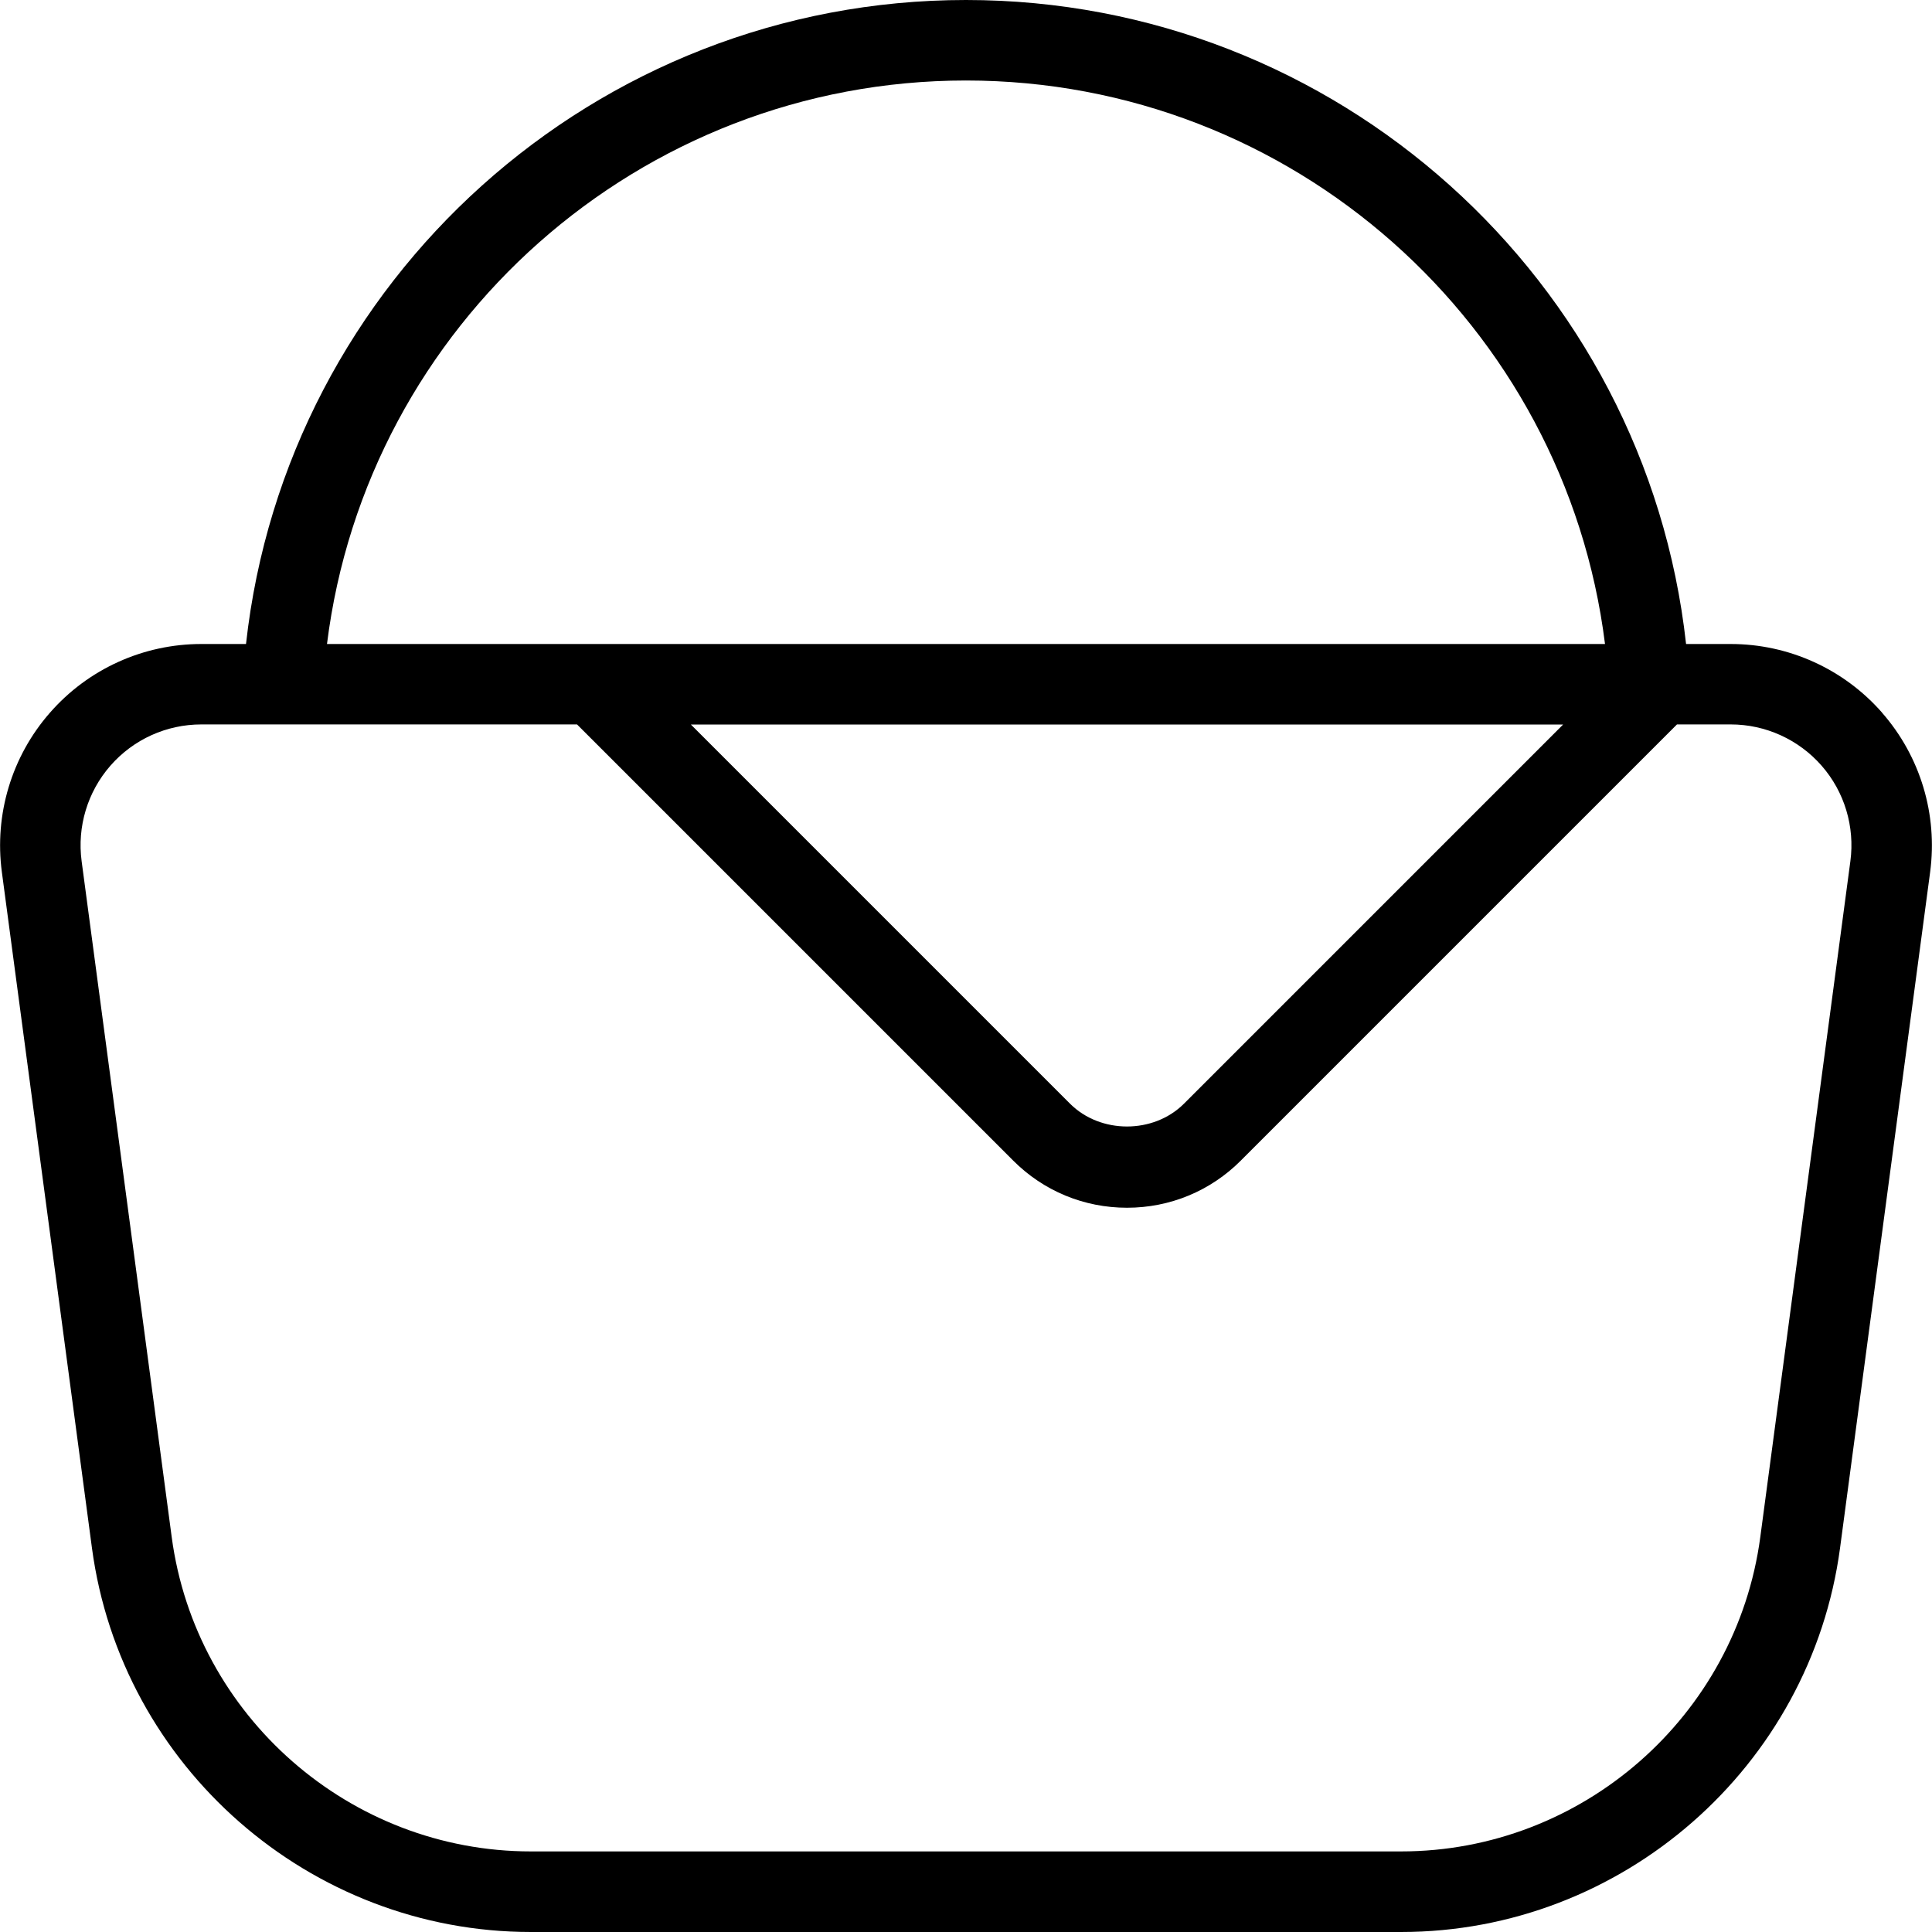 <?xml version="1.0" encoding="UTF-8"?>
<svg xmlns="http://www.w3.org/2000/svg" id="Layer_1" data-name="Layer 1" viewBox="0 0 24 24" width="512" height="512"><path d="M23.381,8.854c-.475-.543-1.161-.854-1.881-.854h-.555C20.445,3.477,16.604,0,12,0S3.555,3.477,3.056,8h-.555c-.721,0-1.407,.311-1.881,.854-.475,.542-.692,1.263-.597,1.978l1.119,8.396c.363,2.721,2.707,4.772,5.452,4.772h10.812c2.745,0,5.089-2.052,5.452-4.772l1.119-8.396c.095-.715-.122-1.436-.597-1.978ZM12,1c4.055,0,7.443,3.034,7.938,7H4.062c.494-3.966,3.883-7,7.938-7Zm7.418,8l-4.711,4.711c-.378,.377-1.036,.377-1.414,0l-4.711-4.711h10.836Zm3.568,1.698l-1.119,8.396c-.297,2.227-2.215,3.905-4.461,3.905H6.594c-2.246,0-4.164-1.679-4.461-3.905L1.014,10.698c-.057-.429,.073-.861,.358-1.187s.696-.512,1.129-.512H7.168l5.418,5.418c.377,.378,.88,.586,1.414,.586s1.037-.208,1.414-.586l5.418-5.418h.667c.433,0,.844,.187,1.129,.512s.415,.758,.358,1.187Z"/></svg>
